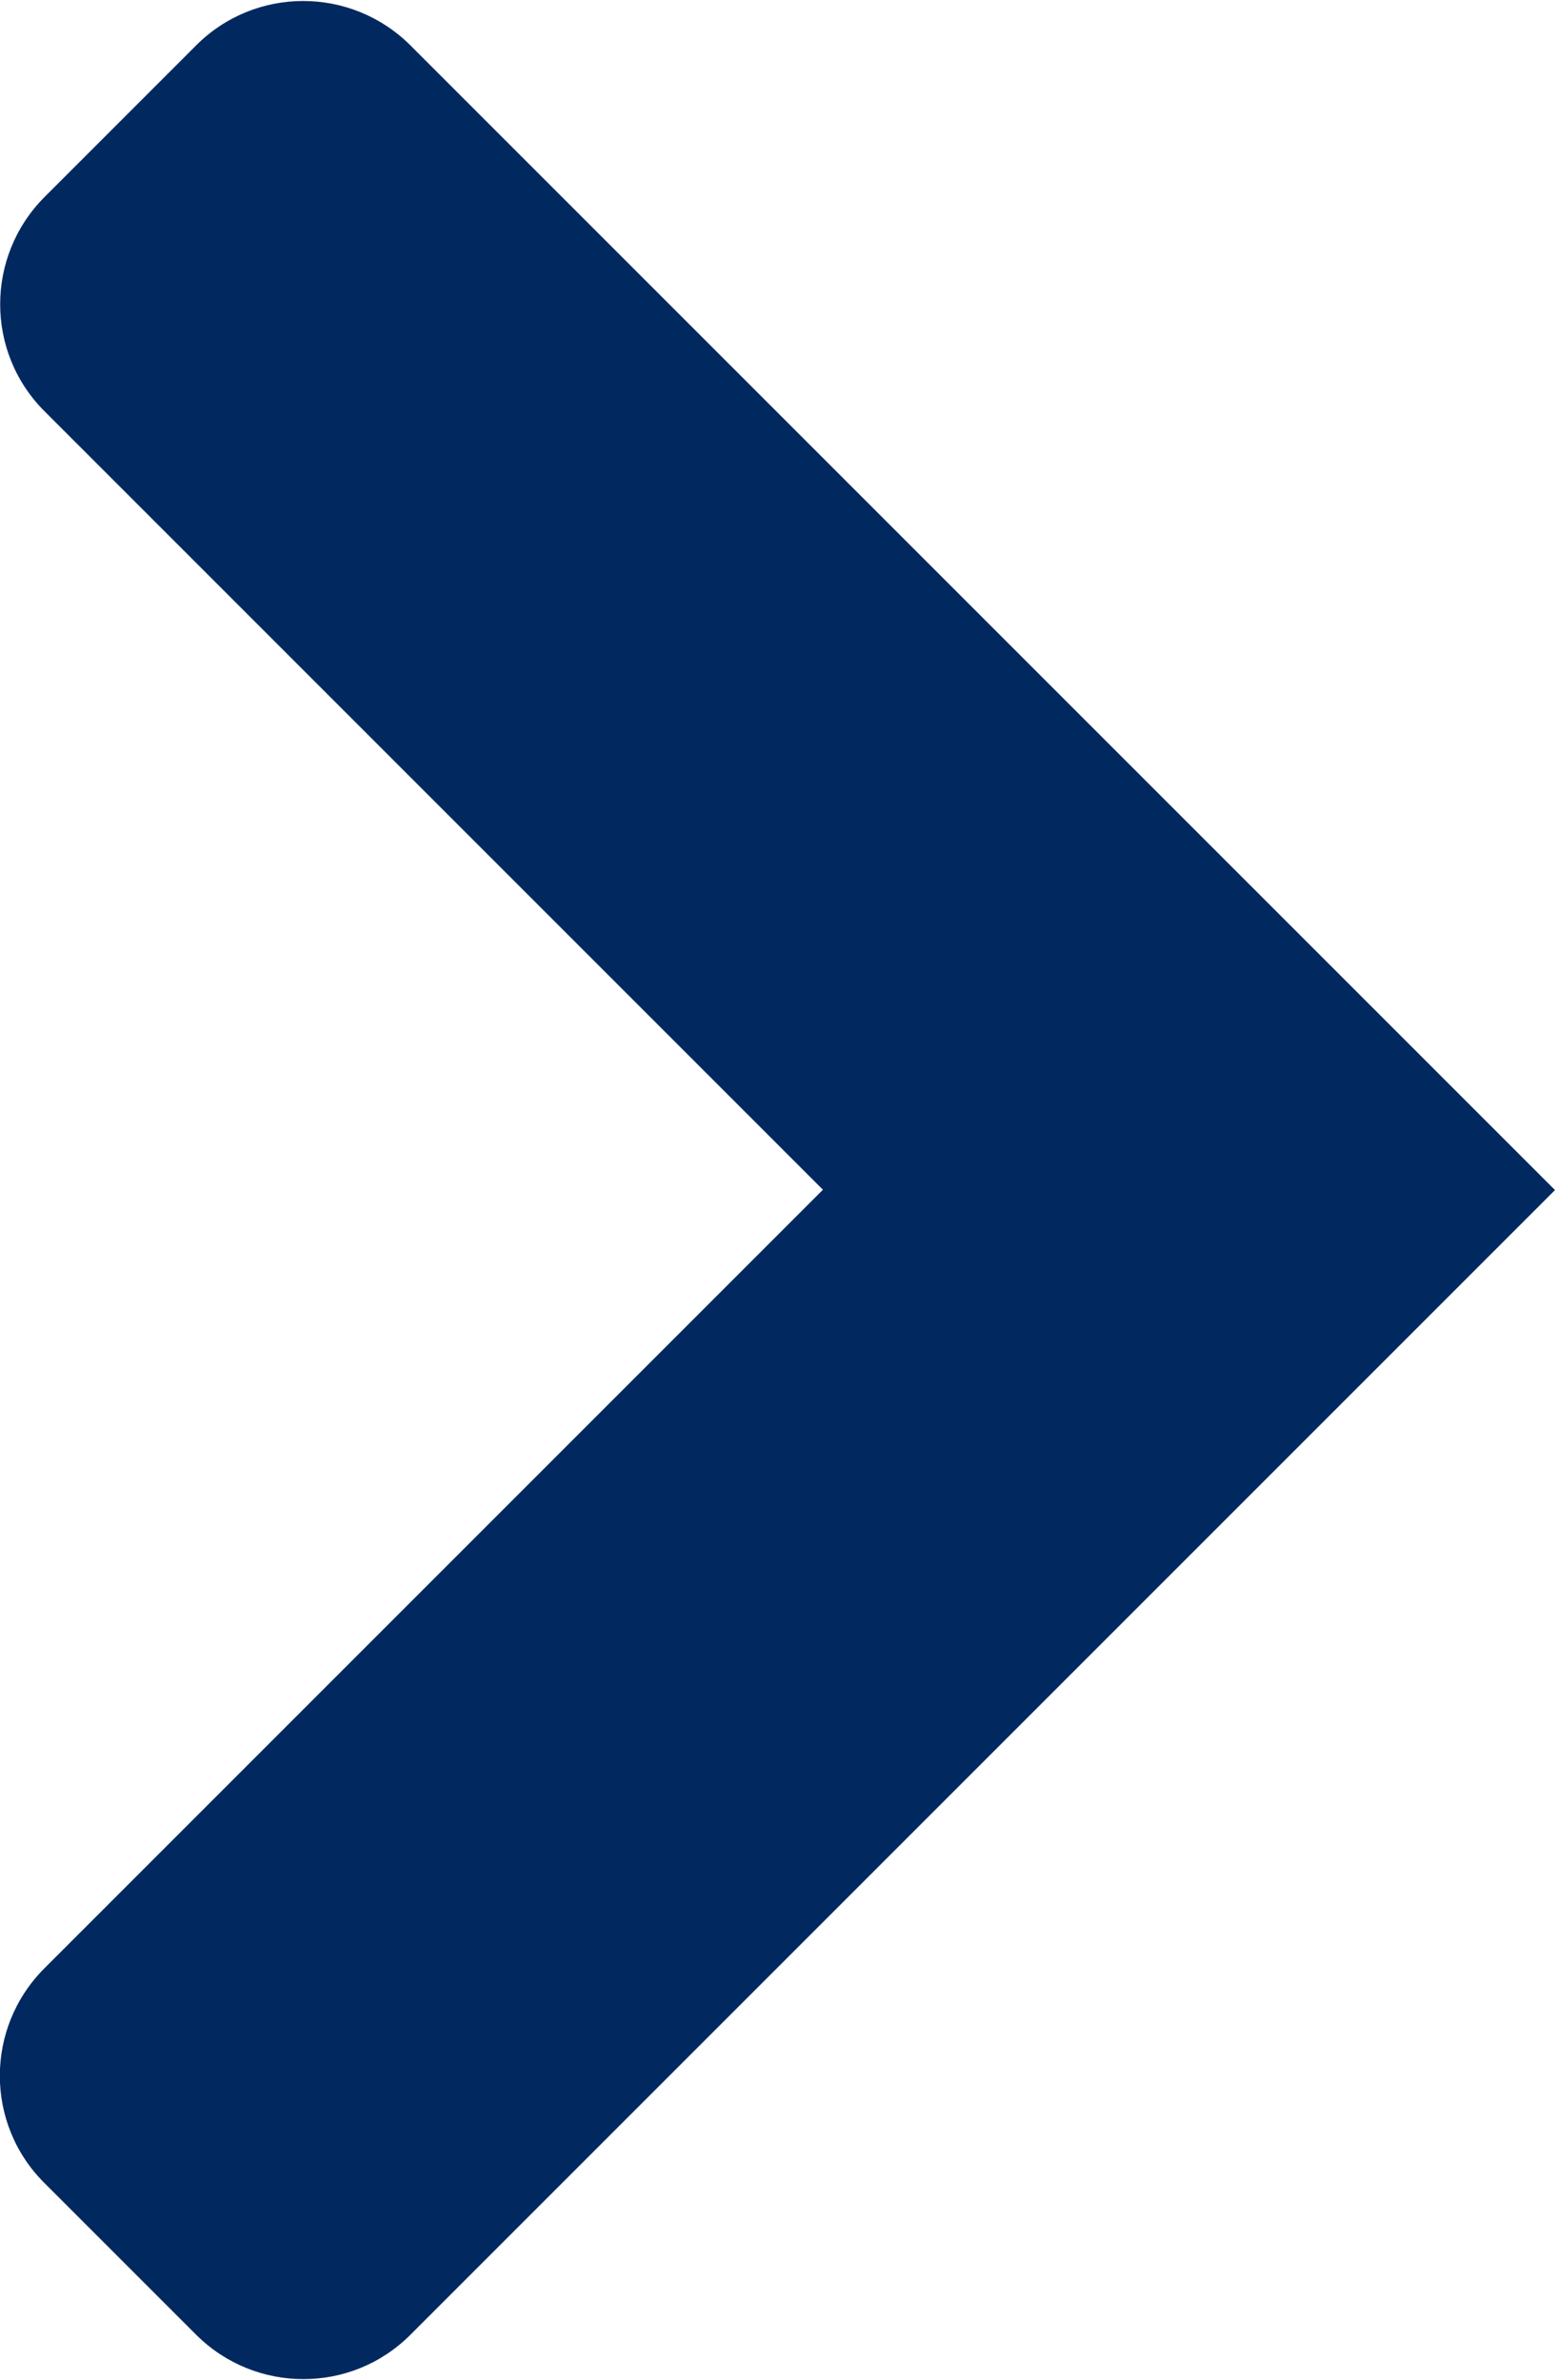 <?xml version="1.0" encoding="UTF-8"?><svg xmlns="http://www.w3.org/2000/svg" id="Layer_16889894b51bc7" version="1.1" viewBox="0 0 479.4 733.1" aria-hidden="true" style="fill:url(#CerosGradient_id1b3eb8446);" width="479px" height="733px">
  <!-- Generator: Adobe Illustrator 29.7.0, SVG Export Plug-In . SVG Version: 2.1.1 Build 138)  -->
  <defs><linearGradient class="cerosgradient" data-cerosgradient="true" id="CerosGradient_id1b3eb8446" gradientUnits="userSpaceOnUse" x1="50%" y1="100%" x2="50%" y2="0%"><stop offset="0%" stop-color="#01295F"/><stop offset="100%" stop-color="#01295F"/></linearGradient><linearGradient/>
    <style>
      .st0-6889894b51bc7{
        fill: #fff;
      }
    </style>
  </defs>
  <path class="st0-6889894b51bc7" d="M60.5,719.5l-46.9-46.9c-18.2-18.2-18.2-47.7,0-66l240.1-240.1L13.7,126.5c-18.2-18.2-18.2-47.7,0-66L60.5,13.7c18.2-18.2,47.7-18.2,66,0l352.9,352.9L126.5,719.5c-18.2,18.2-47.7,18.2-66,0Z" style="fill:url(#CerosGradient_id1b3eb8446);"/>
</svg>